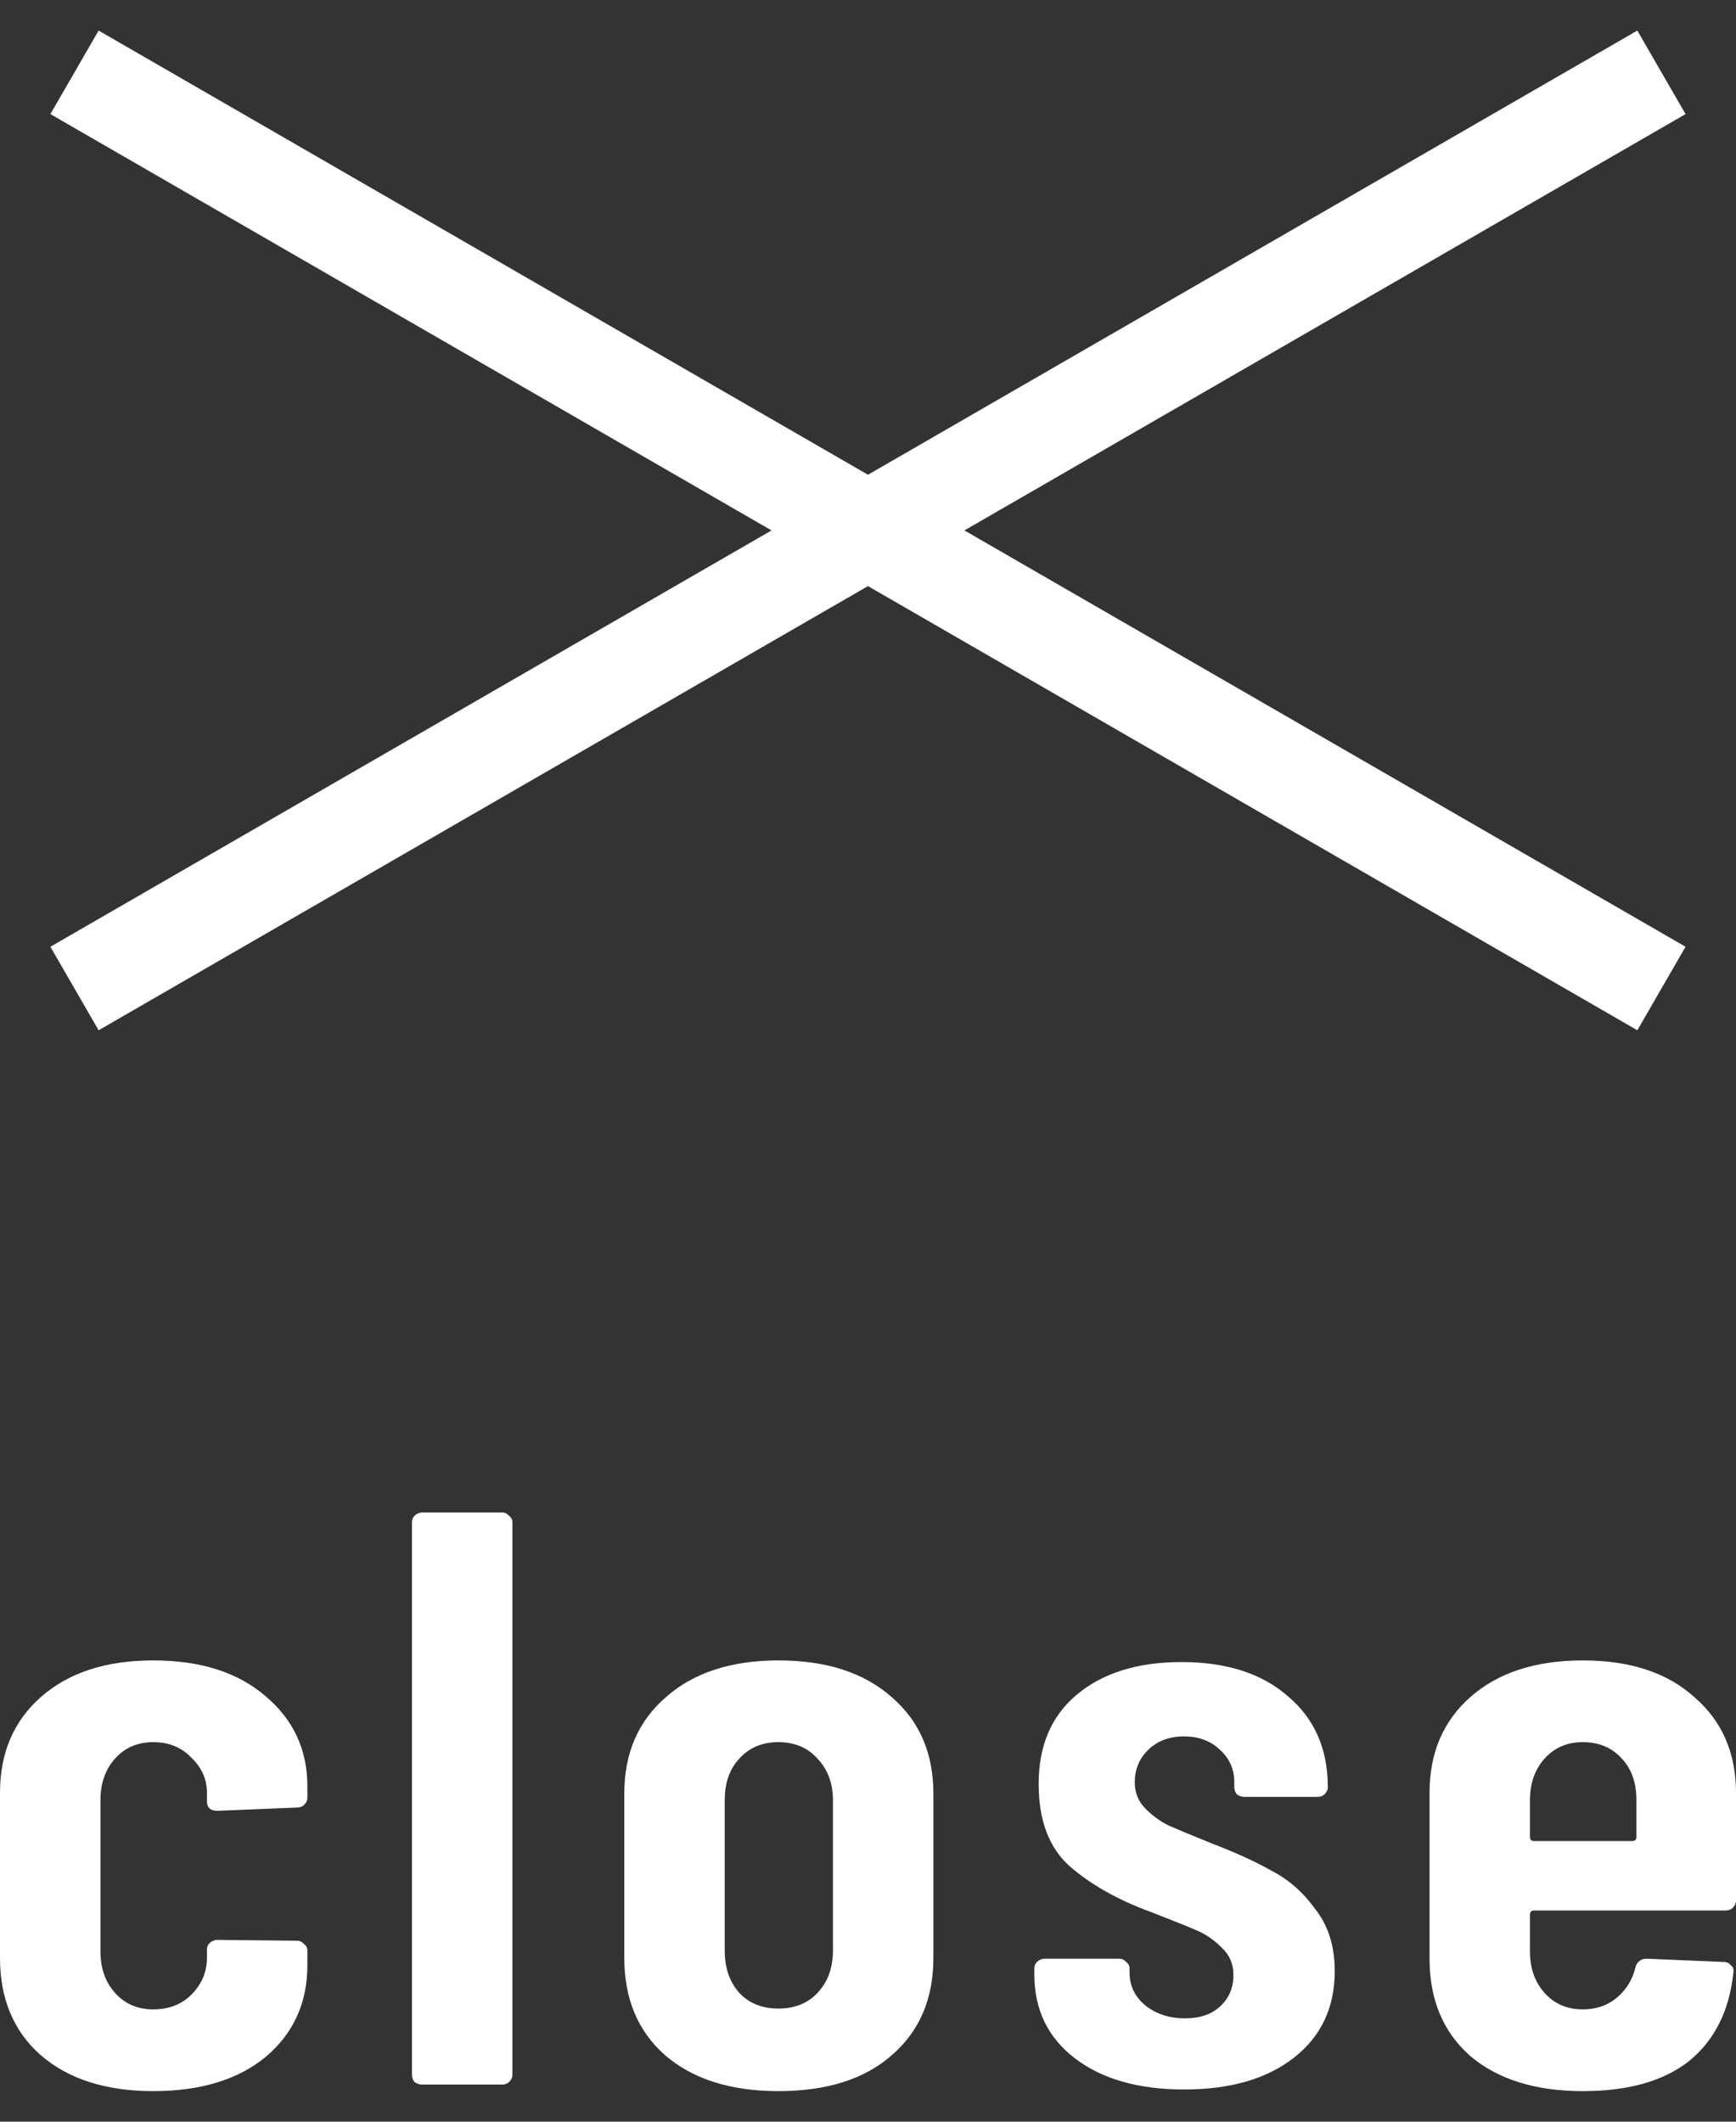 <svg width="36" height="44" viewBox="0 0 36 44" fill="none" xmlns="http://www.w3.org/2000/svg">
<rect x="0" y="0" width="36" height="44" fill="#333333" stroke="none"/>
<rect x="2.045" y="0.634" width="38" height="2" transform="rotate(30 2.045 0.634)" fill="white"/>
<rect x="1.045" y="19.634" width="38" height="2" transform="rotate(-30 1.045 19.634)" fill="white"/>
<path d="M36 39.417C36 39.473 35.976 39.524 35.928 39.569C35.892 39.603 35.844 39.62 35.785 39.62H31.817C31.757 39.62 31.727 39.648 31.727 39.705V40.468C31.727 40.818 31.829 41.106 32.032 41.332C32.236 41.558 32.499 41.671 32.822 41.671C33.098 41.671 33.331 41.592 33.523 41.434C33.726 41.264 33.858 41.05 33.917 40.79C33.953 40.677 34.031 40.62 34.151 40.62L35.749 40.688C35.809 40.688 35.856 40.711 35.892 40.756C35.94 40.79 35.958 40.841 35.946 40.908C35.862 41.699 35.557 42.309 35.031 42.739C34.504 43.157 33.768 43.366 32.822 43.366C31.841 43.366 31.063 43.123 30.488 42.637C29.926 42.14 29.645 41.468 29.645 40.62V37.18C29.645 36.355 29.926 35.694 30.488 35.197C31.063 34.688 31.841 34.434 32.822 34.434C33.804 34.434 34.576 34.688 35.138 35.197C35.713 35.694 36 36.355 36 37.18V39.417ZM32.822 36.129C32.499 36.129 32.236 36.242 32.032 36.468C31.829 36.694 31.727 36.982 31.727 37.332V38.095C31.727 38.151 31.757 38.18 31.817 38.18H33.846C33.906 38.18 33.935 38.151 33.935 38.095V37.332C33.935 36.971 33.834 36.682 33.63 36.468C33.427 36.242 33.157 36.129 32.822 36.129Z" fill="white"/>
<path d="M24.555 43.332C23.61 43.332 22.856 43.117 22.293 42.688C21.73 42.258 21.449 41.676 21.449 40.942V40.823C21.449 40.767 21.467 40.722 21.503 40.688C21.551 40.643 21.605 40.62 21.665 40.62H23.209C23.268 40.62 23.316 40.643 23.352 40.688C23.4 40.722 23.424 40.767 23.424 40.823V40.908C23.424 41.179 23.532 41.405 23.747 41.586C23.975 41.767 24.25 41.857 24.573 41.857C24.884 41.857 25.13 41.773 25.309 41.603C25.489 41.434 25.578 41.219 25.578 40.959C25.578 40.733 25.501 40.547 25.345 40.4C25.189 40.242 25.022 40.123 24.842 40.044C24.663 39.965 24.34 39.835 23.873 39.654C23.191 39.405 22.628 39.089 22.185 38.705C21.754 38.321 21.539 37.75 21.539 36.993C21.539 36.202 21.802 35.586 22.329 35.145C22.868 34.694 23.592 34.468 24.501 34.468C25.435 34.468 26.171 34.705 26.71 35.179C27.26 35.643 27.535 36.27 27.535 37.061C27.535 37.117 27.512 37.168 27.464 37.213C27.428 37.247 27.38 37.264 27.32 37.264H25.812C25.752 37.264 25.698 37.247 25.65 37.213C25.614 37.168 25.596 37.117 25.596 37.061V36.959C25.596 36.688 25.495 36.462 25.291 36.281C25.1 36.1 24.854 36.01 24.555 36.01C24.244 36.01 23.993 36.106 23.801 36.298C23.622 36.479 23.532 36.699 23.532 36.959C23.532 37.174 23.604 37.355 23.747 37.501C23.891 37.648 24.052 37.767 24.232 37.857C24.412 37.936 24.711 38.061 25.13 38.23C25.632 38.422 26.051 38.614 26.387 38.806C26.734 38.987 27.033 39.253 27.284 39.603C27.547 39.942 27.679 40.366 27.679 40.874C27.679 41.631 27.398 42.23 26.835 42.671C26.273 43.112 25.513 43.332 24.555 43.332Z" fill="white"/>
<path d="M16.142 43.366C15.149 43.366 14.365 43.117 13.79 42.62C13.228 42.123 12.946 41.451 12.946 40.603V37.197C12.946 36.36 13.233 35.694 13.808 35.197C14.383 34.688 15.161 34.434 16.142 34.434C17.136 34.434 17.919 34.688 18.494 35.197C19.069 35.694 19.356 36.36 19.356 37.197V40.603C19.356 41.451 19.069 42.123 18.494 42.62C17.931 43.117 17.147 43.366 16.142 43.366ZM16.142 41.654C16.477 41.654 16.747 41.547 16.95 41.332C17.165 41.106 17.273 40.812 17.273 40.451V37.332C17.273 36.982 17.165 36.694 16.95 36.468C16.747 36.242 16.477 36.129 16.142 36.129C15.807 36.129 15.538 36.242 15.334 36.468C15.131 36.682 15.029 36.971 15.029 37.332V40.451C15.029 40.812 15.131 41.106 15.334 41.332C15.538 41.547 15.807 41.654 16.142 41.654Z" fill="white"/>
<path d="M8.758 43.23C8.699 43.23 8.645 43.213 8.597 43.179C8.561 43.134 8.543 43.083 8.543 43.027V31.569C8.543 31.513 8.561 31.468 8.597 31.434C8.645 31.389 8.699 31.366 8.758 31.366H10.41C10.47 31.366 10.518 31.389 10.554 31.434C10.602 31.468 10.626 31.513 10.626 31.569V43.027C10.626 43.083 10.602 43.134 10.554 43.179C10.518 43.213 10.47 43.23 10.41 43.23H8.758Z" fill="white"/>
<path d="M3.178 43.366C2.196 43.366 1.418 43.117 0.844 42.62C0.281 42.123 0 41.451 0 40.603V37.18C0 36.355 0.281 35.694 0.844 35.197C1.418 34.688 2.196 34.434 3.178 34.434C4.159 34.434 4.937 34.682 5.512 35.18C6.086 35.666 6.374 36.287 6.374 37.044V37.281C6.374 37.338 6.35 37.389 6.302 37.434C6.266 37.468 6.218 37.485 6.158 37.485L4.506 37.553C4.363 37.553 4.291 37.485 4.291 37.349V37.18C4.291 36.897 4.183 36.654 3.968 36.451C3.764 36.236 3.501 36.129 3.178 36.129C2.855 36.129 2.591 36.242 2.388 36.468C2.184 36.694 2.083 36.982 2.083 37.332V40.468C2.083 40.818 2.184 41.106 2.388 41.332C2.591 41.558 2.855 41.671 3.178 41.671C3.501 41.671 3.764 41.569 3.968 41.366C4.183 41.151 4.291 40.897 4.291 40.603V40.434C4.291 40.377 4.309 40.332 4.345 40.298C4.393 40.253 4.447 40.23 4.506 40.23L6.158 40.247C6.218 40.247 6.266 40.27 6.302 40.315C6.35 40.349 6.374 40.394 6.374 40.451V40.756C6.374 41.535 6.086 42.168 5.512 42.654C4.937 43.129 4.159 43.366 3.178 43.366Z" fill="white"/>
</svg>

